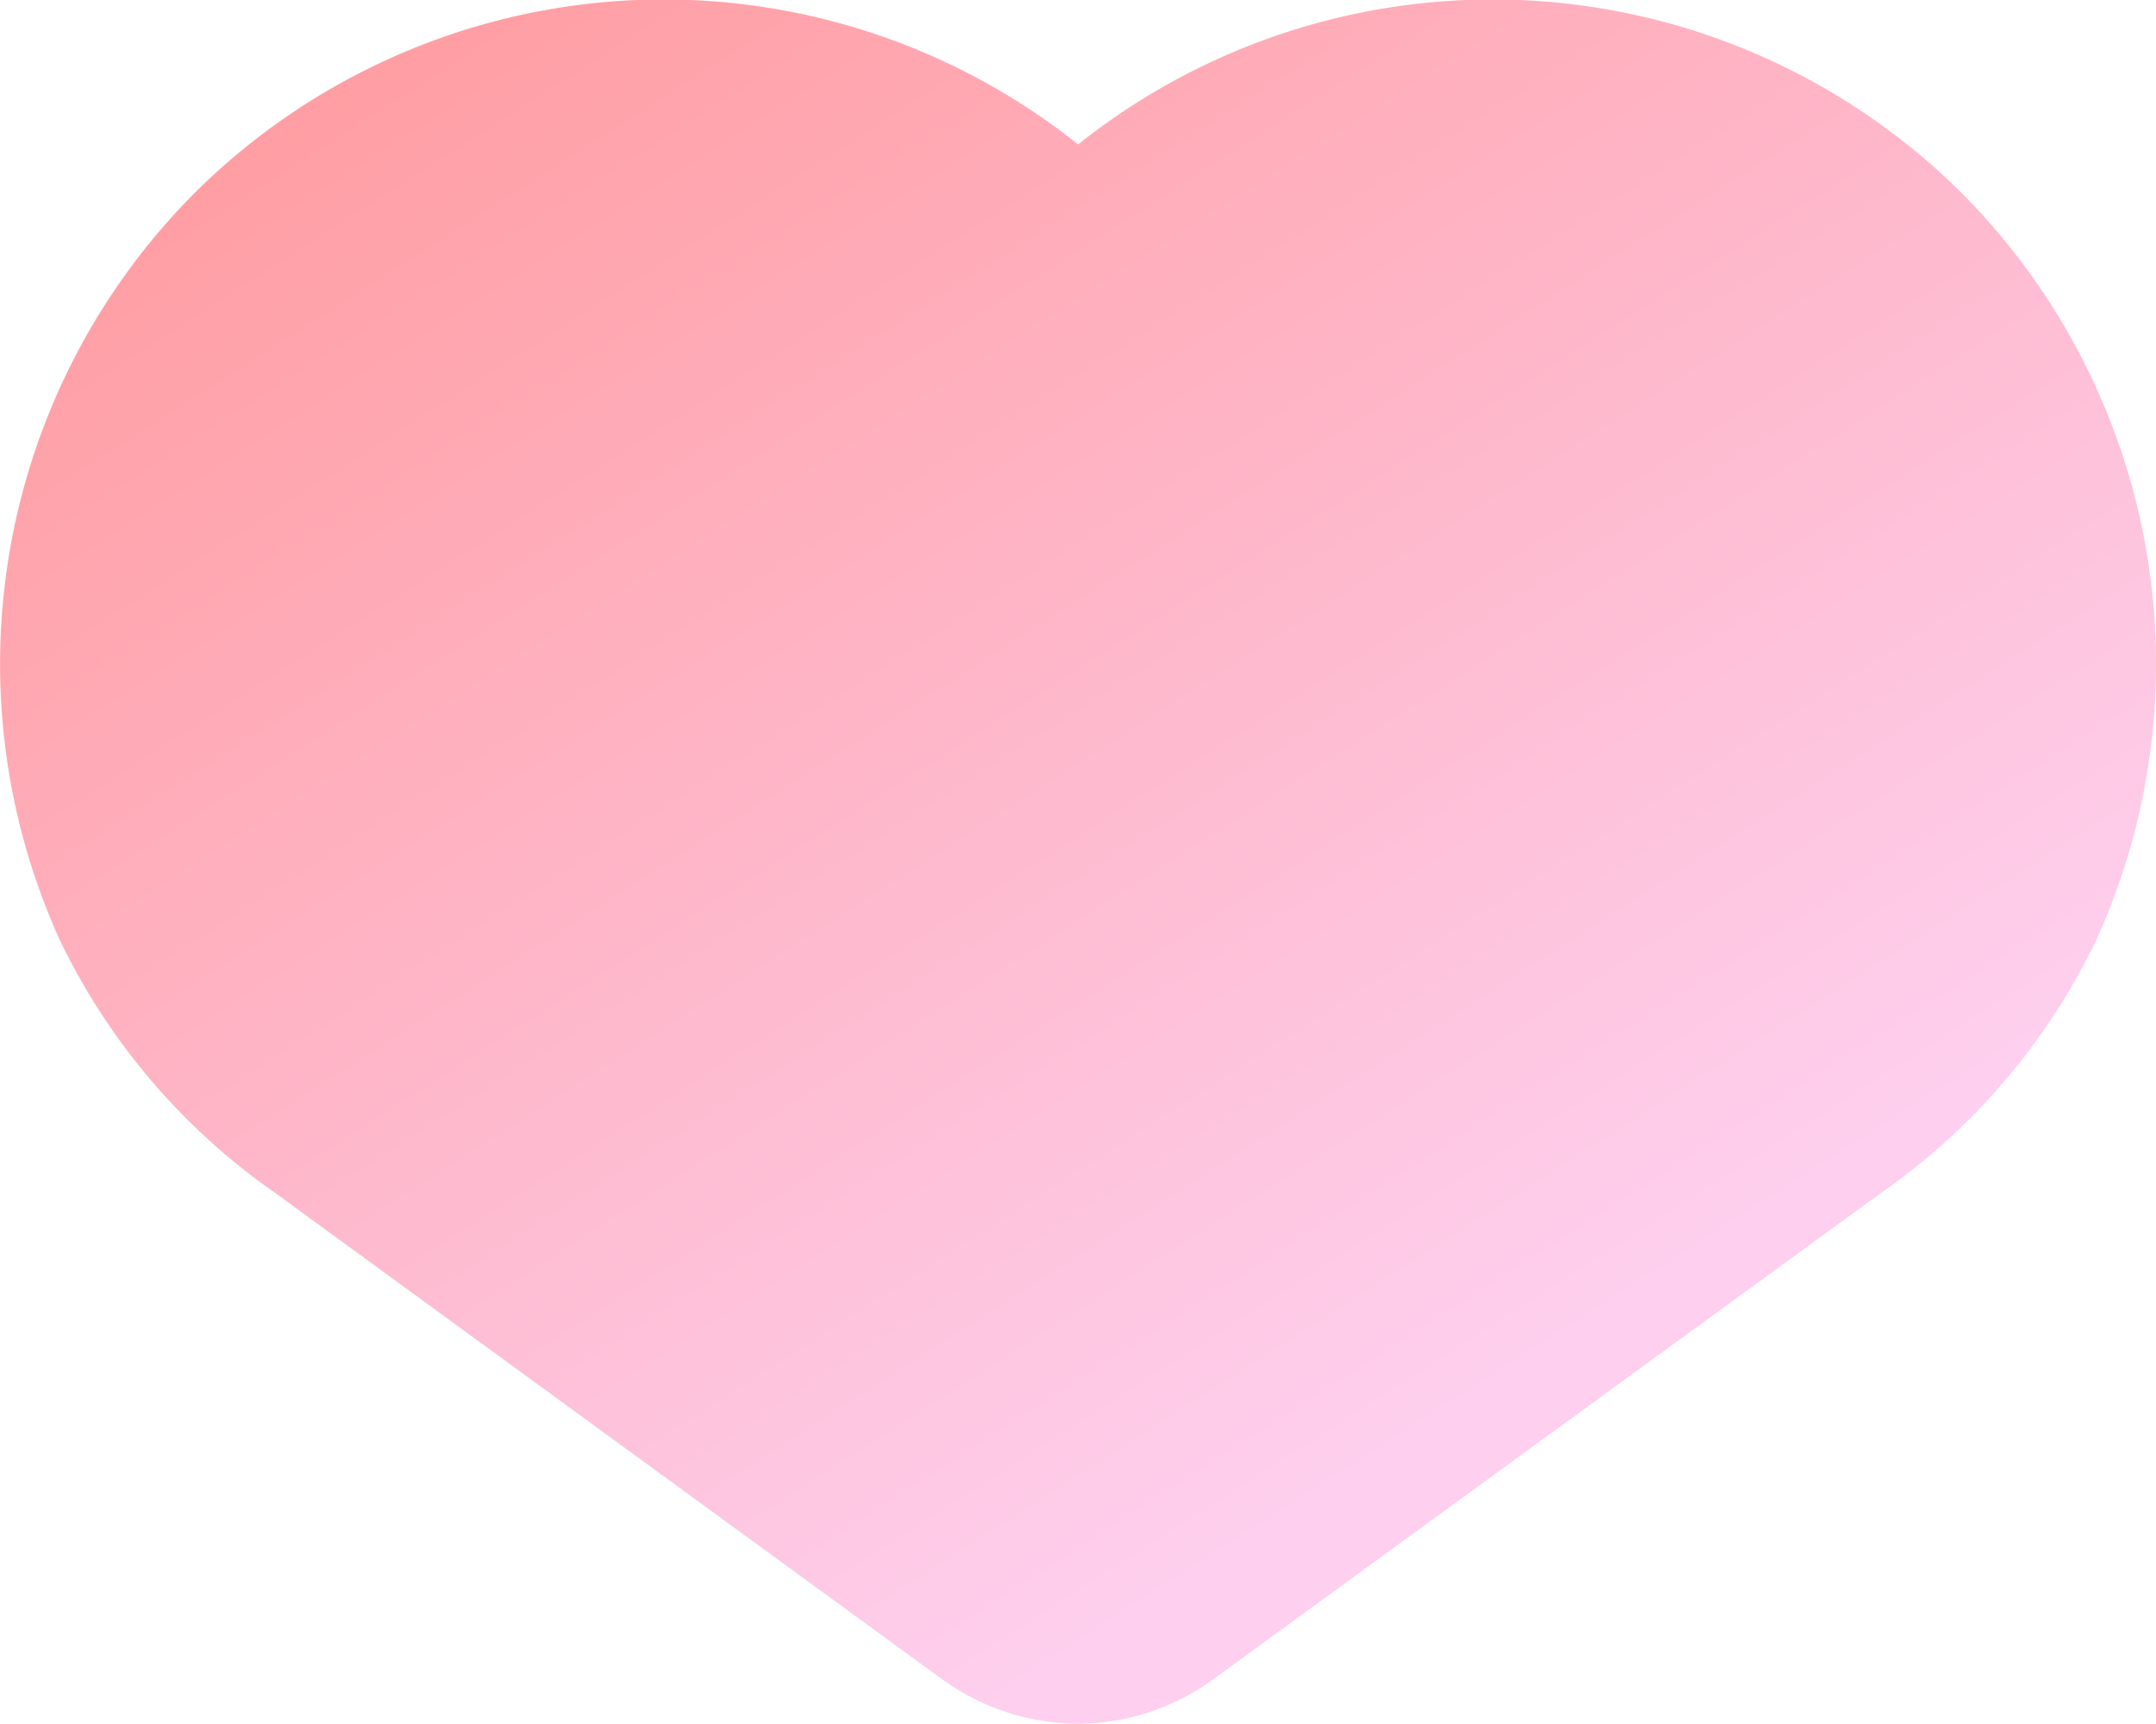 <svg xmlns="http://www.w3.org/2000/svg" width="21.334" height="17.061" viewBox="0 0 21.334 17.061">
    <defs>
        <linearGradient id="gpeqcl08na" x1=".15" x2=".76" y2=".751" gradientUnits="objectBoundingBox">
            <stop offset="0" stop-color="#ff9ca0"/>
            <stop offset="1" stop-color="#fecfee"/>
        </linearGradient>
    </defs>
    <path data-name="Path 11" d="M.591 9.3a6.449 6.449 0 0 0 2.127 2.5l6.6 4.813a2.318 2.318 0 0 0 1.349.443 2.278 2.278 0 0 0 1.342-.443l6.609-4.813a6.449 6.449 0 0 0 2.126-2.5 6.607 6.607 0 0 0-1.326-7.383 6.582 6.582 0 0 0-8.75-.488 6.582 6.582 0 0 0-8.75.488A6.606 6.606 0 0 0 .591 9.3z" style="fill-rule:evenodd;fill:url(#gpeqcl08na)"/>
</svg>

